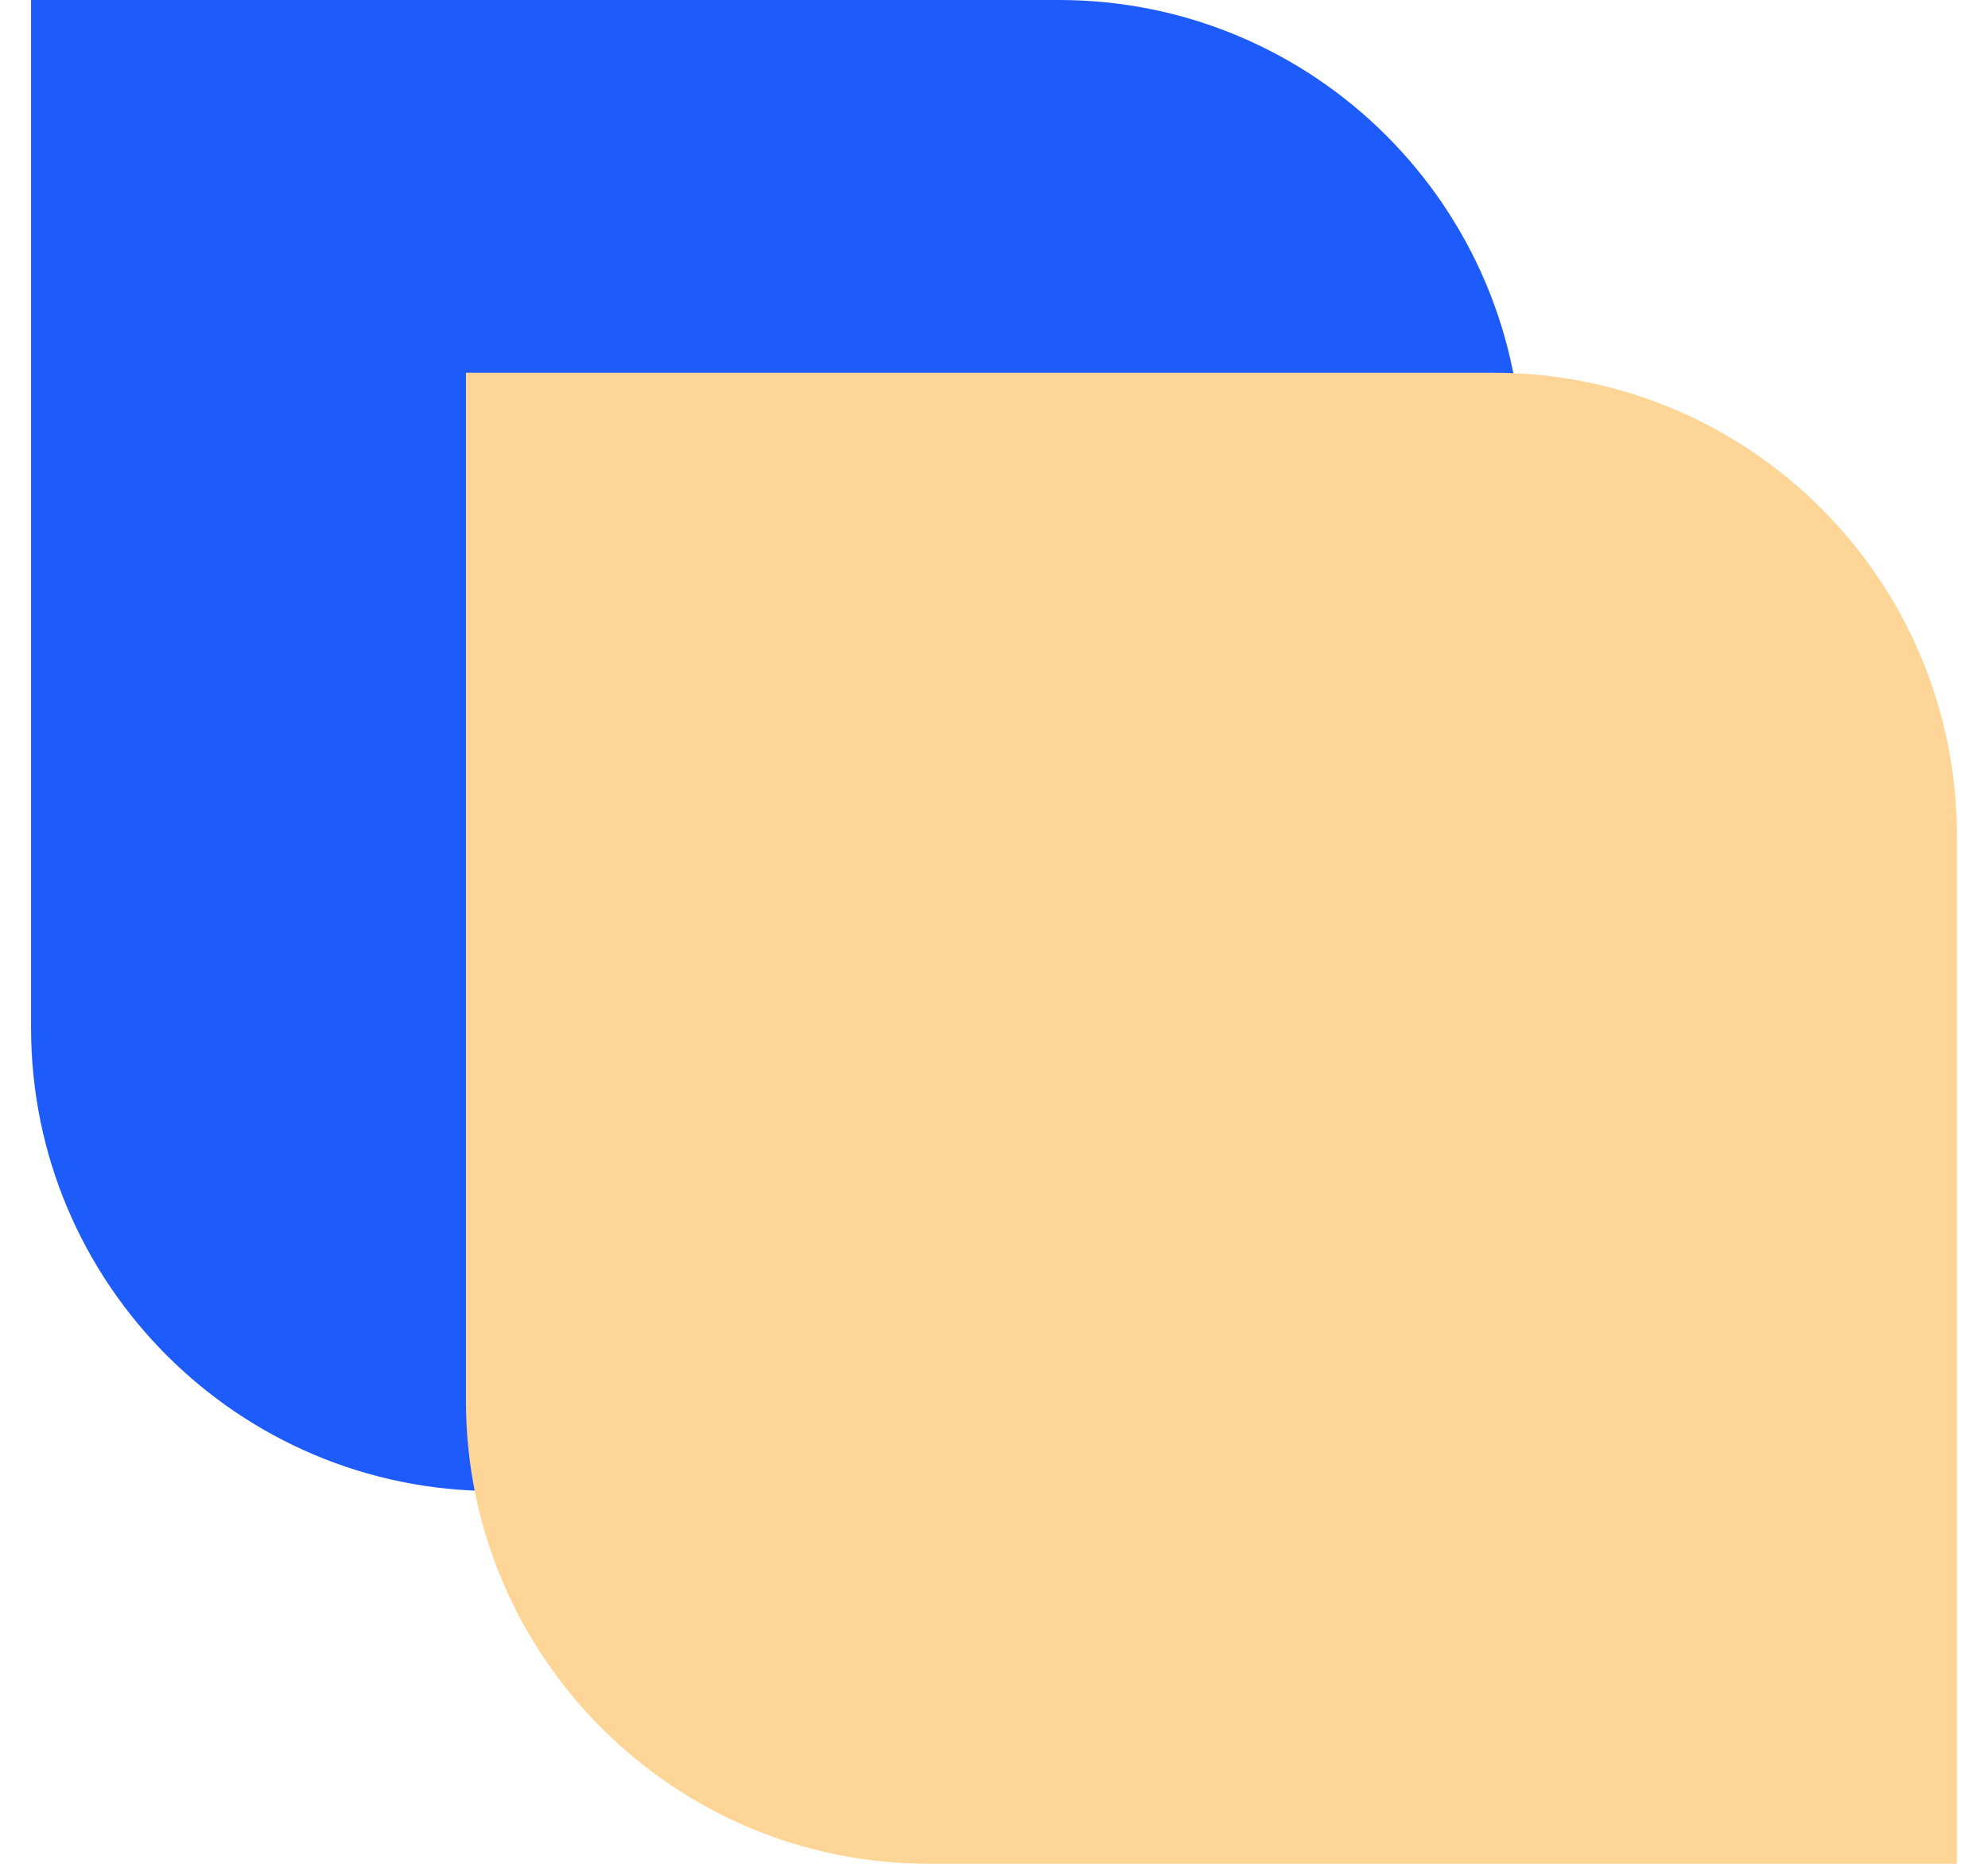<?xml version="1.0" encoding="UTF-8"?>
<svg xmlns="http://www.w3.org/2000/svg" width="32" height="30" viewBox="0 0 32 30" fill="none">
  <path fill-rule="evenodd" clip-rule="evenodd" d="M0.5 0H17.047C21.161 0 24.5 3.339 24.5 7.453V24H7.953C3.839 24 0.5 20.661 0.5 16.547V0Z" fill="#1D5BFB"></path>
  <path fill-rule="evenodd" clip-rule="evenodd" d="M7.5 6H24.047C28.161 6 31.5 9.339 31.5 13.453V30H14.953C10.839 30 7.5 26.661 7.5 22.547V6Z" fill="#FDD596"></path>
</svg>
